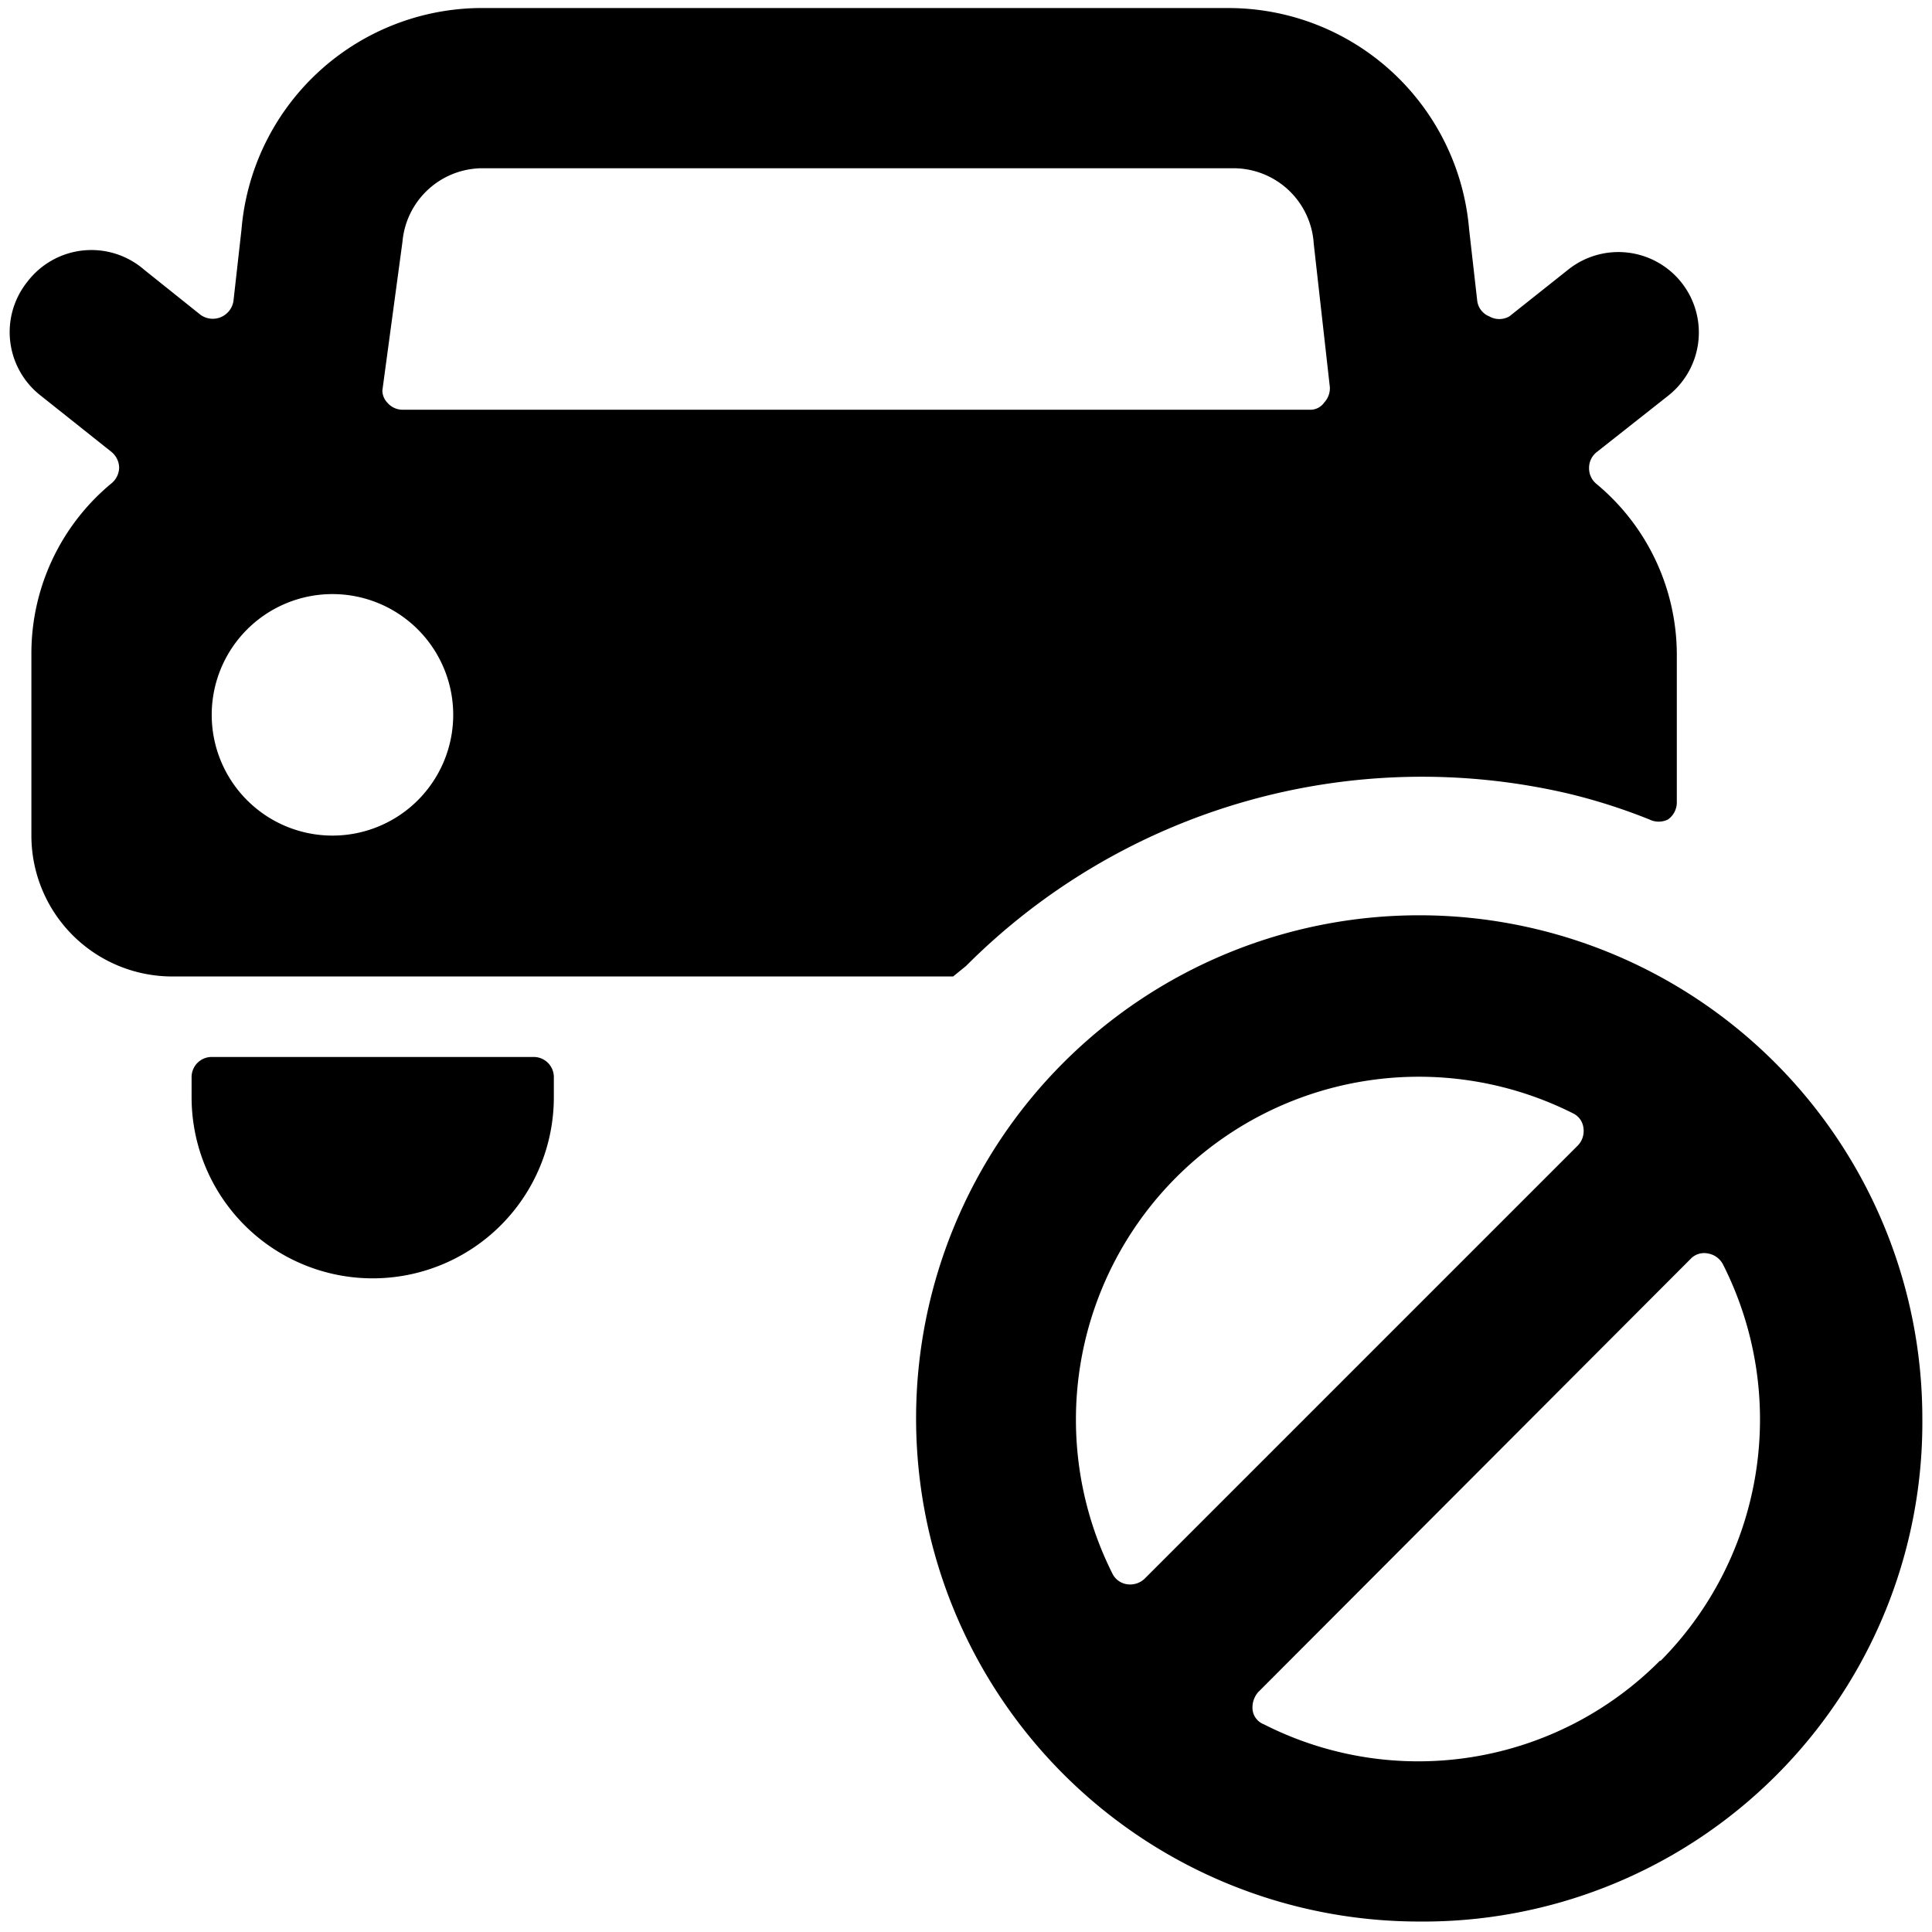 <svg xmlns="http://www.w3.org/2000/svg" viewBox="0 0 24 24"><g><path d="M12 12a8 8 0 0 1 7.49 -2.14 7.23 7.23 0 0 1 1 0.32 0.26 0.26 0 0 0 0.23 0 0.26 0.26 0 0 0 0.11 -0.21V8.13a2.76 2.76 0 0 0 -1 -2.12 0.25 0.25 0 0 1 -0.09 -0.19 0.25 0.25 0 0 1 0.09 -0.2l0.9 -0.71a1 1 0 0 0 0.15 -1.41 1 1 0 0 0 -1.4 -0.15l-0.73 0.58a0.25 0.25 0 0 1 -0.25 0 0.24 0.24 0 0 1 -0.15 -0.2l-0.1 -0.88a3 3 0 0 0 -3 -2.75H5.94A3 3 0 0 0 3 2.85l-0.1 0.89a0.26 0.26 0 0 1 -0.41 0.17l-0.7 -0.56a1 1 0 0 0 -1.45 0.15A1 1 0 0 0 0.5 4.91l0.88 0.7a0.26 0.26 0 0 1 0.1 0.2 0.26 0.26 0 0 1 -0.09 0.19 2.74 2.74 0 0 0 -1 2.13v2.25a1.75 1.75 0 0 0 1.75 1.75h9.7ZM4.75 4.85 5 3a1 1 0 0 1 1 -0.91h9.32a1 1 0 0 1 1 0.94l0.2 1.78a0.26 0.26 0 0 1 -0.07 0.19 0.21 0.21 0 0 1 -0.18 0.09H5A0.25 0.25 0 0 1 4.81 5a0.22 0.22 0 0 1 -0.06 -0.15Zm-0.62 5.53a1.5 1.5 0 1 1 1.5 -1.5 1.5 1.5 0 0 1 -1.5 1.5Z" fill="#000000" stroke-width="1"></path><path d="M6.63 13.13h-4a0.25 0.25 0 0 0 -0.25 0.25v0.25a2.25 2.25 0 0 0 4.5 0v-0.25a0.25 0.25 0 0 0 -0.25 -0.25Z" fill="#000000" stroke-width="1"></path><path d="M23.88 17.61a6.25 6.25 0 1 0 -6.26 6.26 6.2 6.2 0 0 0 6.26 -6.26ZM14 19.68a0.24 0.24 0 0 1 -0.18 -0.13 4.26 4.26 0 0 1 5.72 -5.72 0.23 0.23 0 0 1 0.13 0.18 0.26 0.26 0 0 1 -0.07 0.22l-5.38 5.38a0.26 0.26 0 0 1 -0.22 0.07Zm6.62 0.95a4.23 4.23 0 0 1 -4.92 0.79 0.22 0.22 0 0 1 -0.14 -0.18 0.29 0.29 0 0 1 0.07 -0.22L21 15.64a0.23 0.23 0 0 1 0.21 -0.07 0.26 0.26 0 0 1 0.19 0.13 4.26 4.26 0 0 1 -0.77 4.93Z" fill="#000000" stroke-width="1"></path></g></svg>